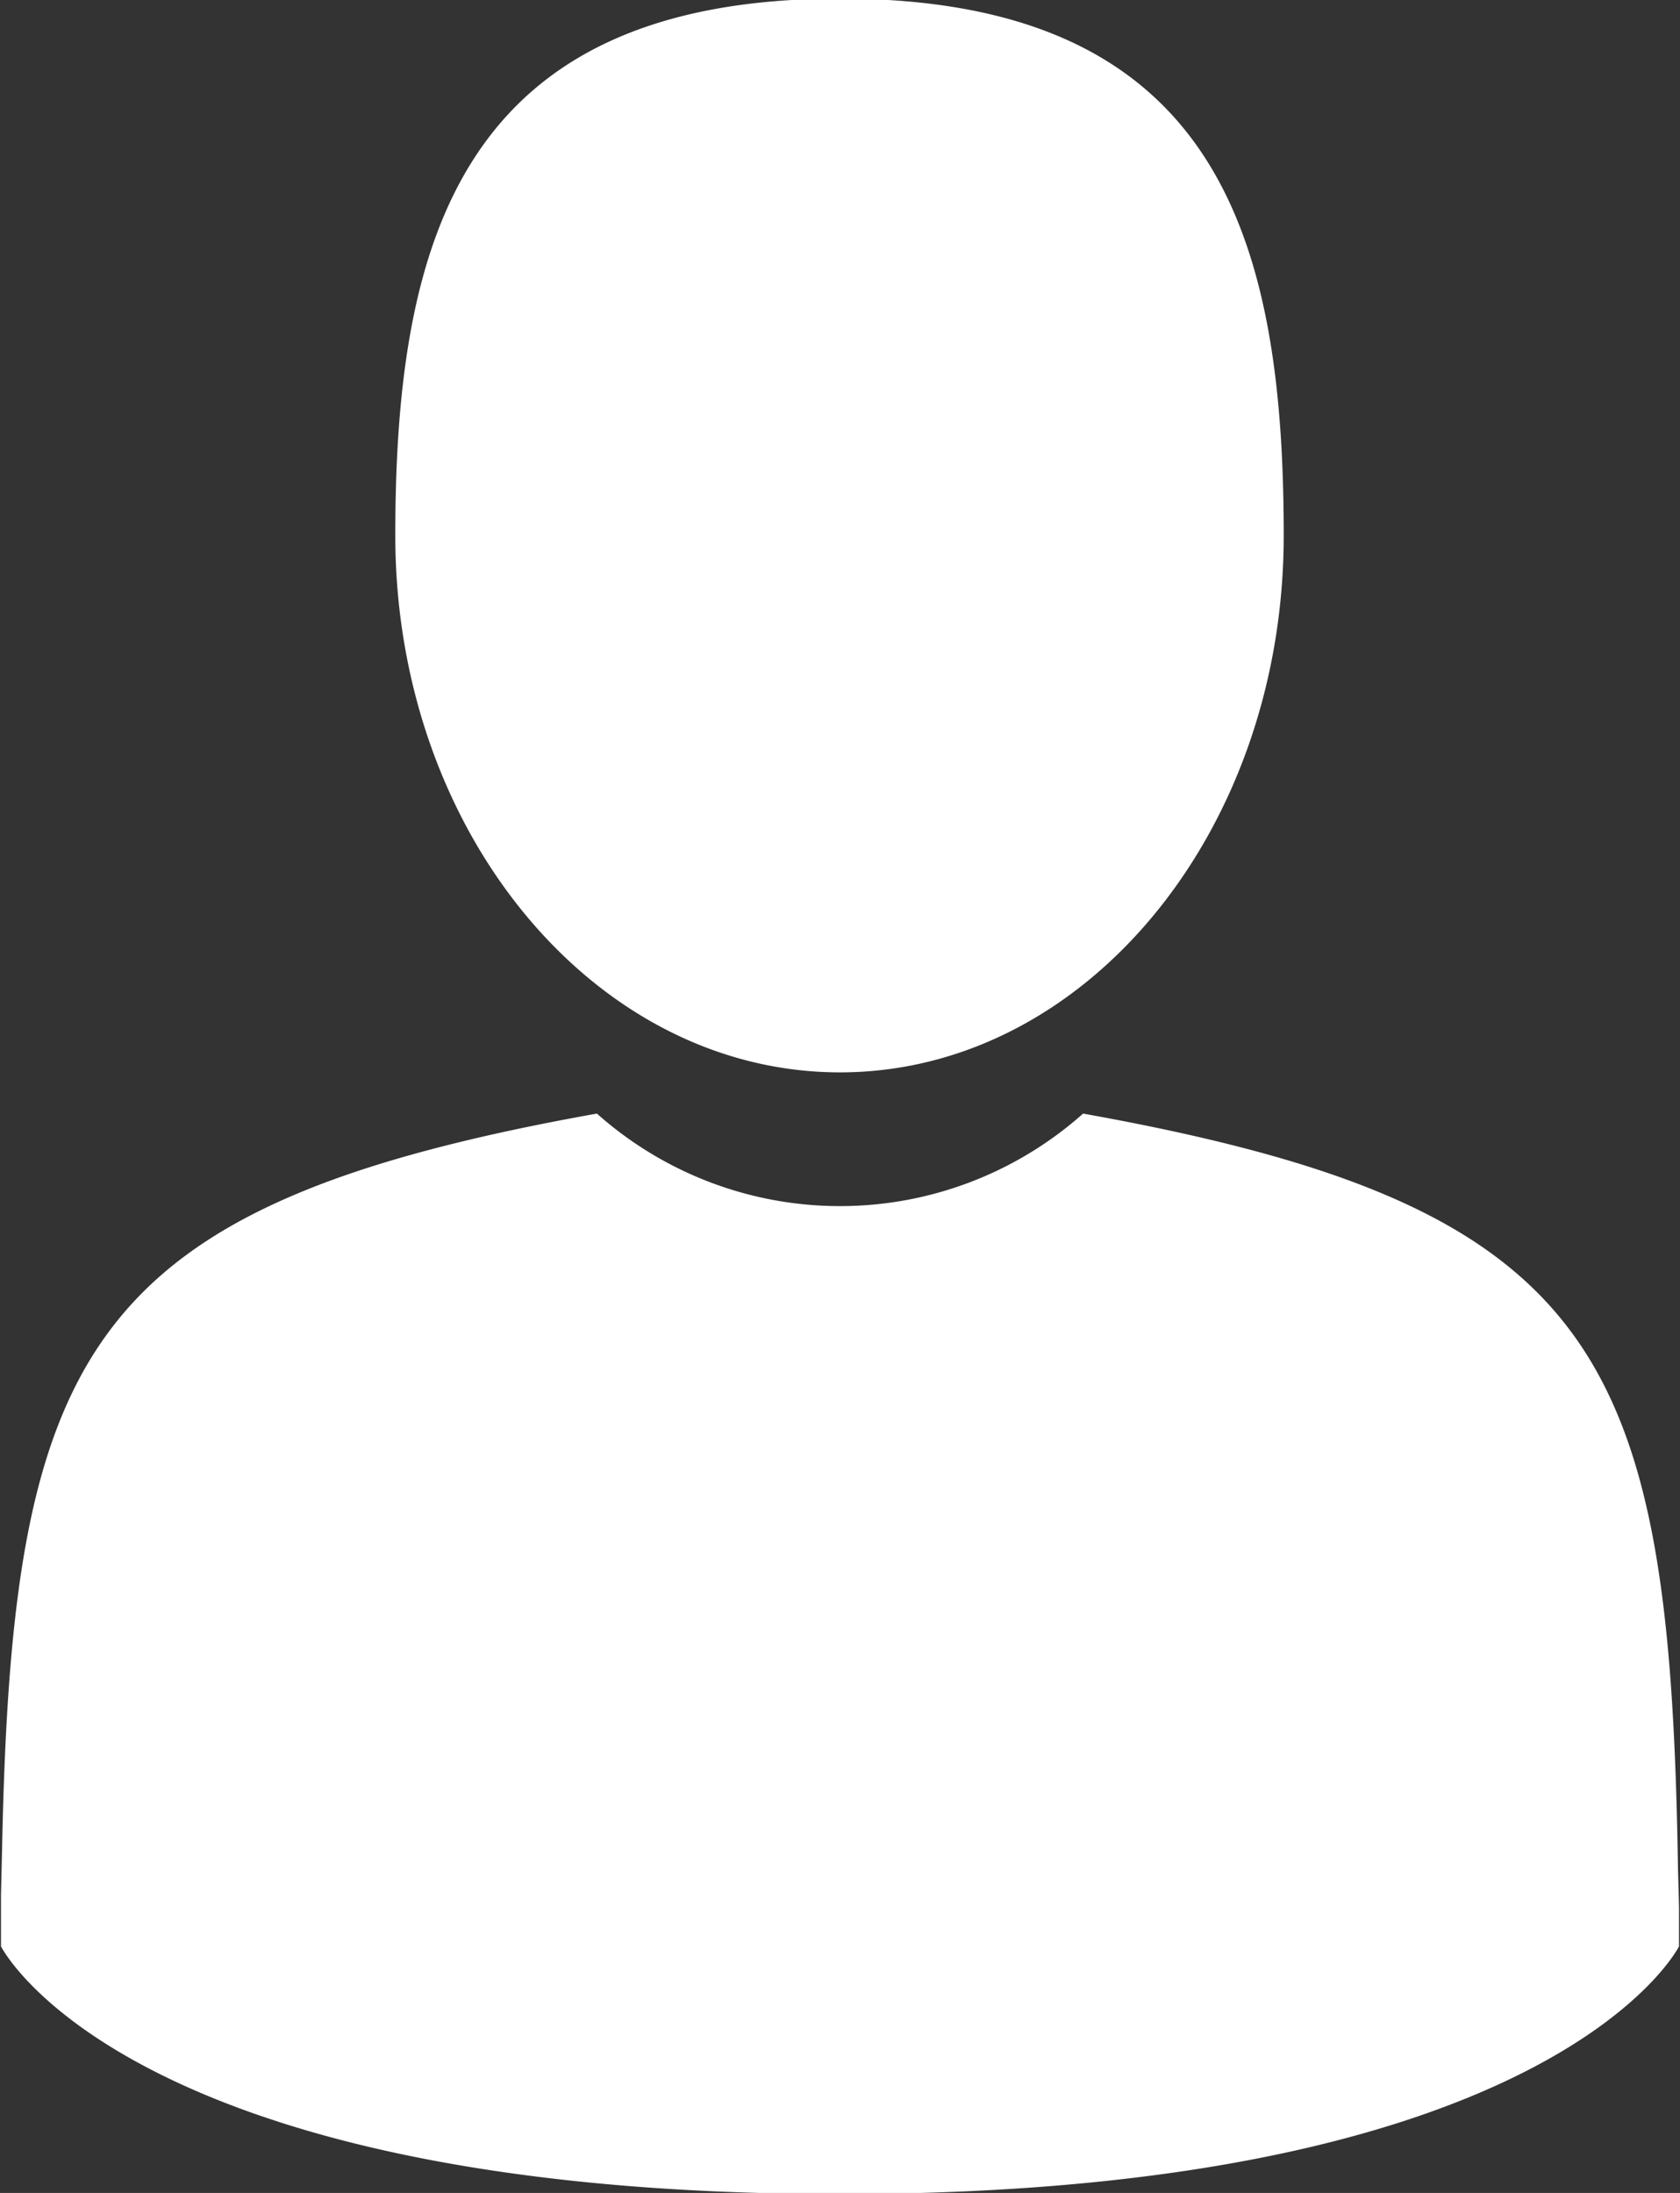 <svg xmlns="http://www.w3.org/2000/svg" width="17" height="22.188" viewBox="0 0 17 22.188">
  <rect x="0" y="0" width="17" height="22.188" fill="#333333" stroke="none"/>
  <defs>
    <style>
      .cls-1 {
        fill: #fff;
        fill-rule: evenodd;
      }
    </style>
  </defs>
  <path id="header_compte.svg" data-name="header compte.svg" class="cls-1" d="M1483.97,770.256c2.48,0,4.49-2.433,4.49-5.432s-0.66-5.432-4.49-5.432-4.5,2.432-4.5,5.432S1481.49,770.256,1483.97,770.256Zm-8.49,8.293h0Zm16.98,0.143h0Zm-0.01-.362c-0.08-5.226-.77-6.715-6.02-7.657a3.7,3.7,0,0,1-4.92,0c-5.2.932-5.92,2.4-6.02,7.487-0.01.415-.01,0.438-0.01,0.389v0.55s1.25,2.506,8.49,2.506,8.49-2.506,8.49-2.506v-0.407C1492.46,778.722,1492.46,778.664,1492.45,778.33Z" transform="translate(-1475.47 -759.406)"/>
</svg>
